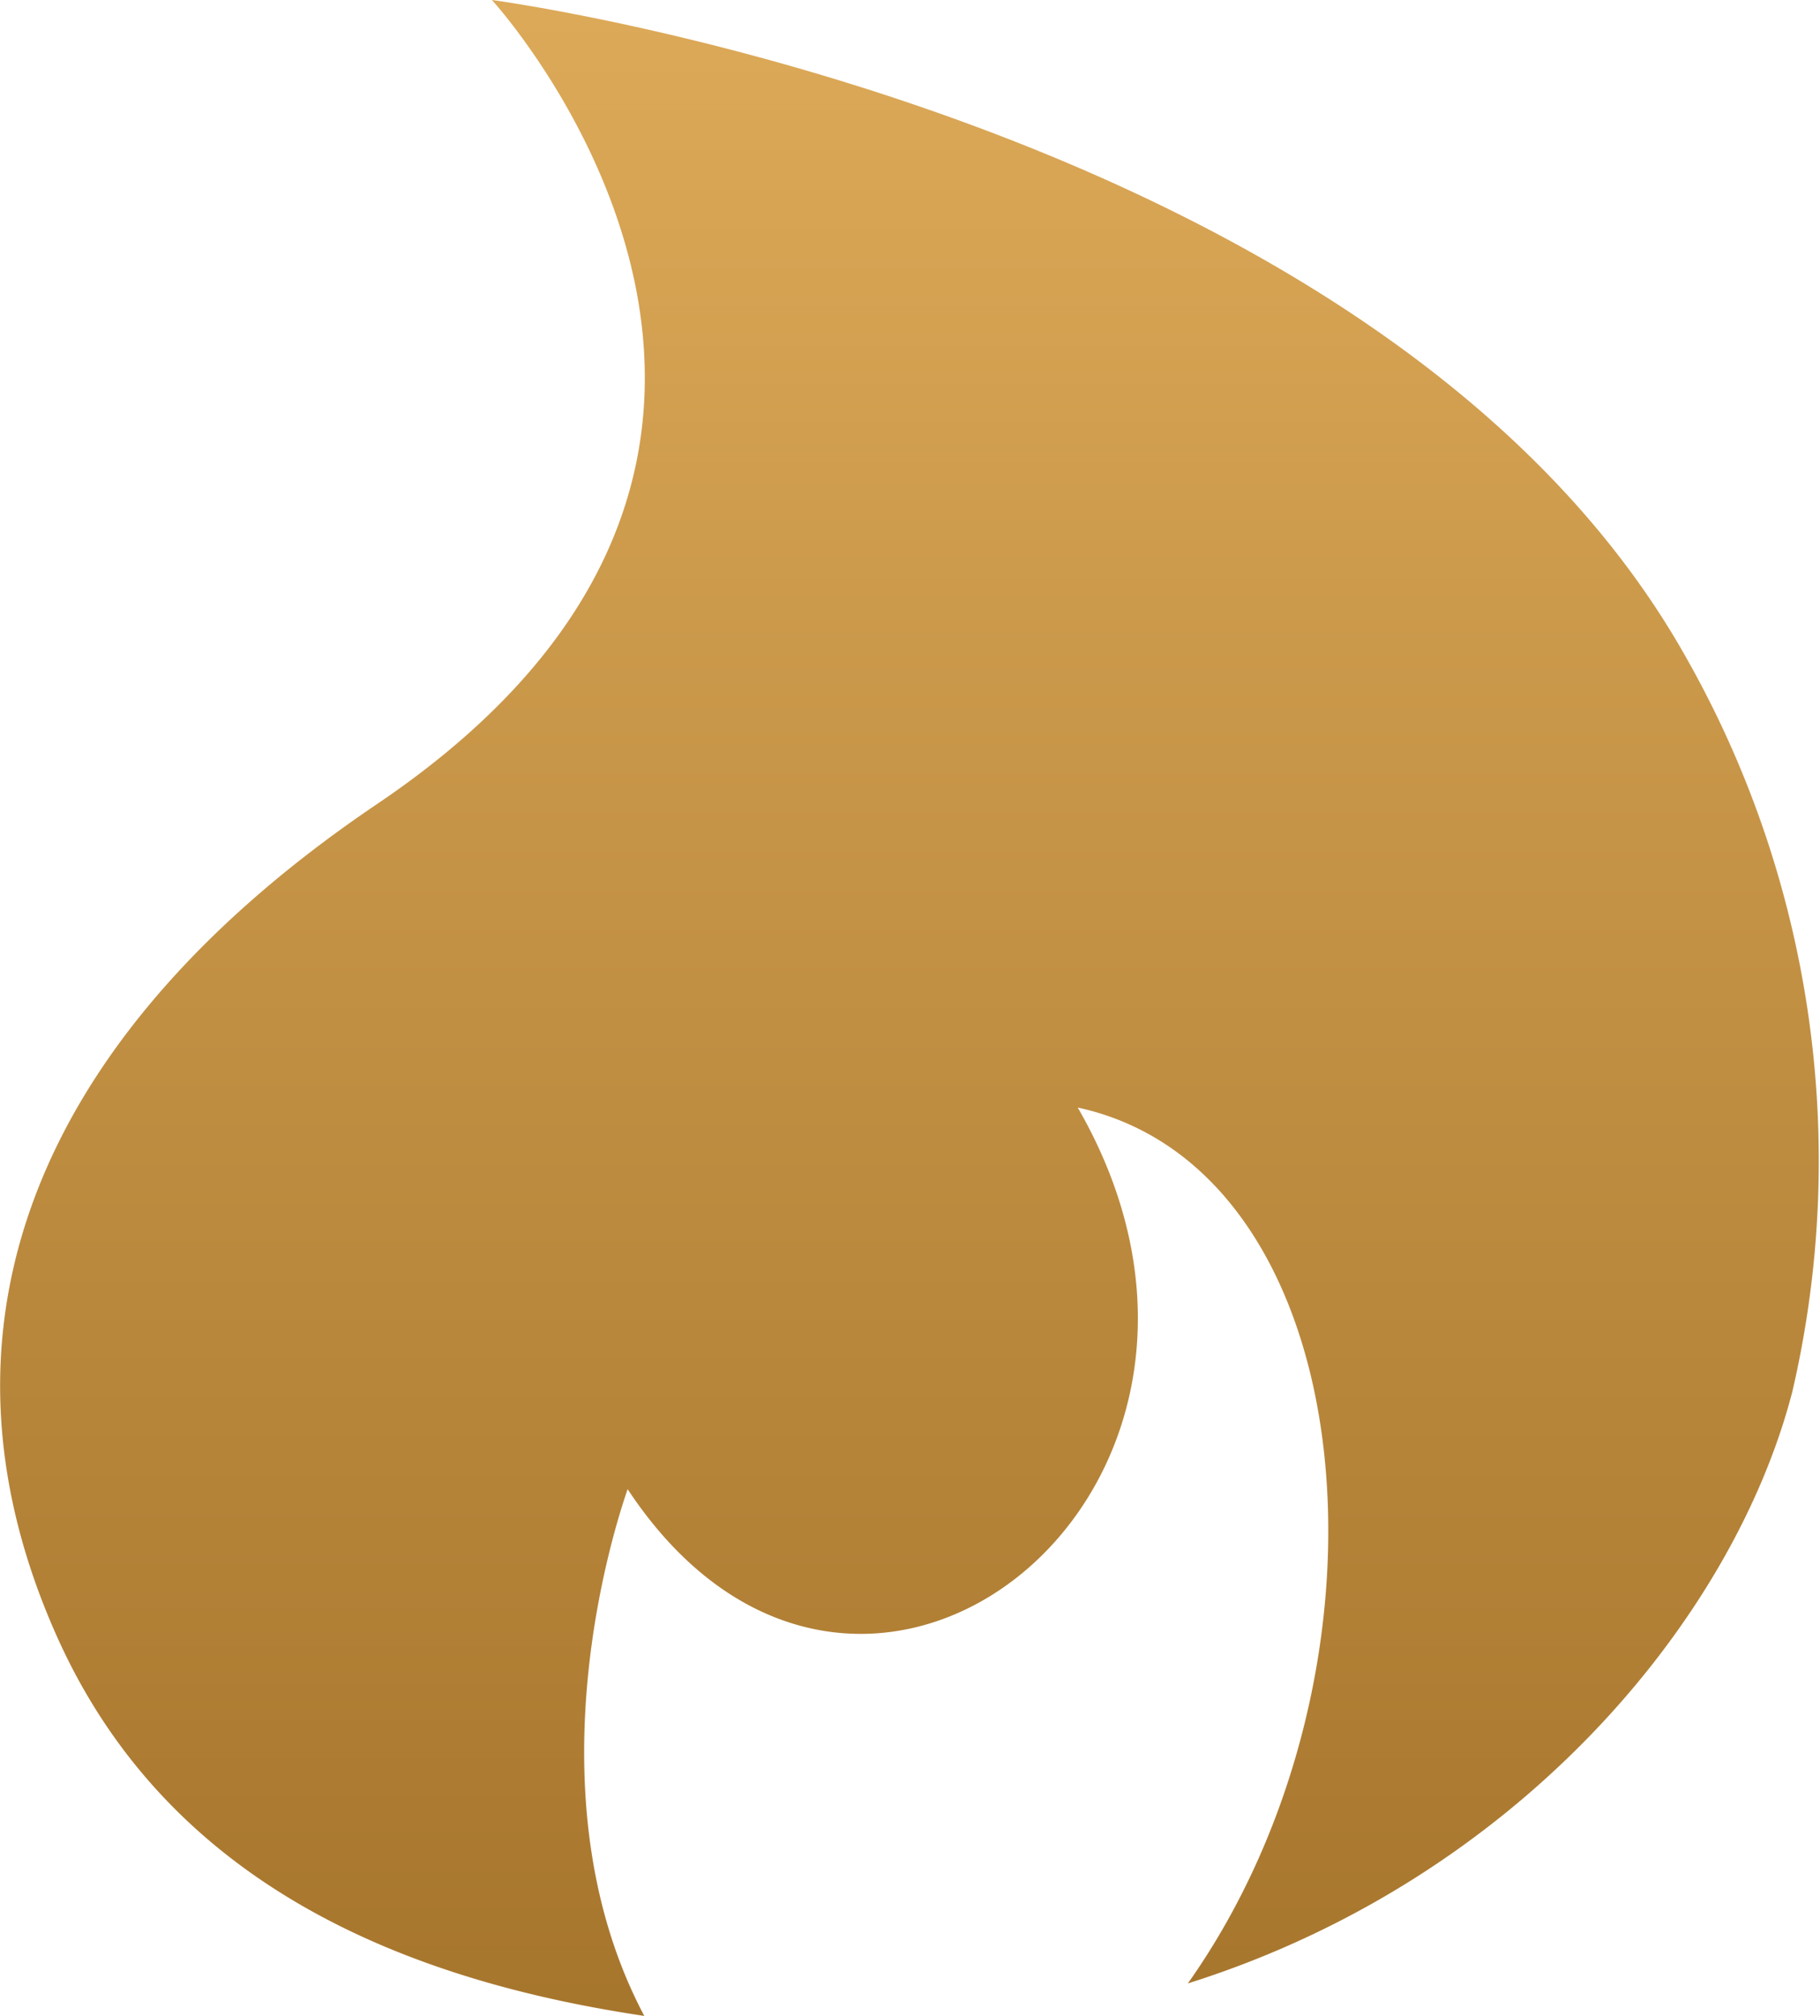 <svg xmlns="http://www.w3.org/2000/svg" width="45.999" height="50.927"><defs><linearGradient id="a" x1=".5" x2=".5" y2="1" gradientUnits="objectBoundingBox"><stop offset="0" stop-color="#dca958"/><stop offset="1" stop-color="#a7762d"/></linearGradient></defs><path d="M42.615 16.582C34.945 2.978 12.449 0 12.449 0s10.38 11.335-2.885 20.3c-8.389 5.657-11.7 13.009-8.111 21.038 2.752 6.15 8.573 8.656 14.847 9.59-3-5.657-.678-12.567-.421-13.307 5.863 8.871 16.941 0 11.376-9.641 7.29 1.581 8.378 14.231 2.783 22.127 8.265-2.6 13.769-9.128 15.278-14.95a25.783 25.783 0 00-2.701-18.575z" transform="translate(-.016)" fill="url(#a)"/></svg>